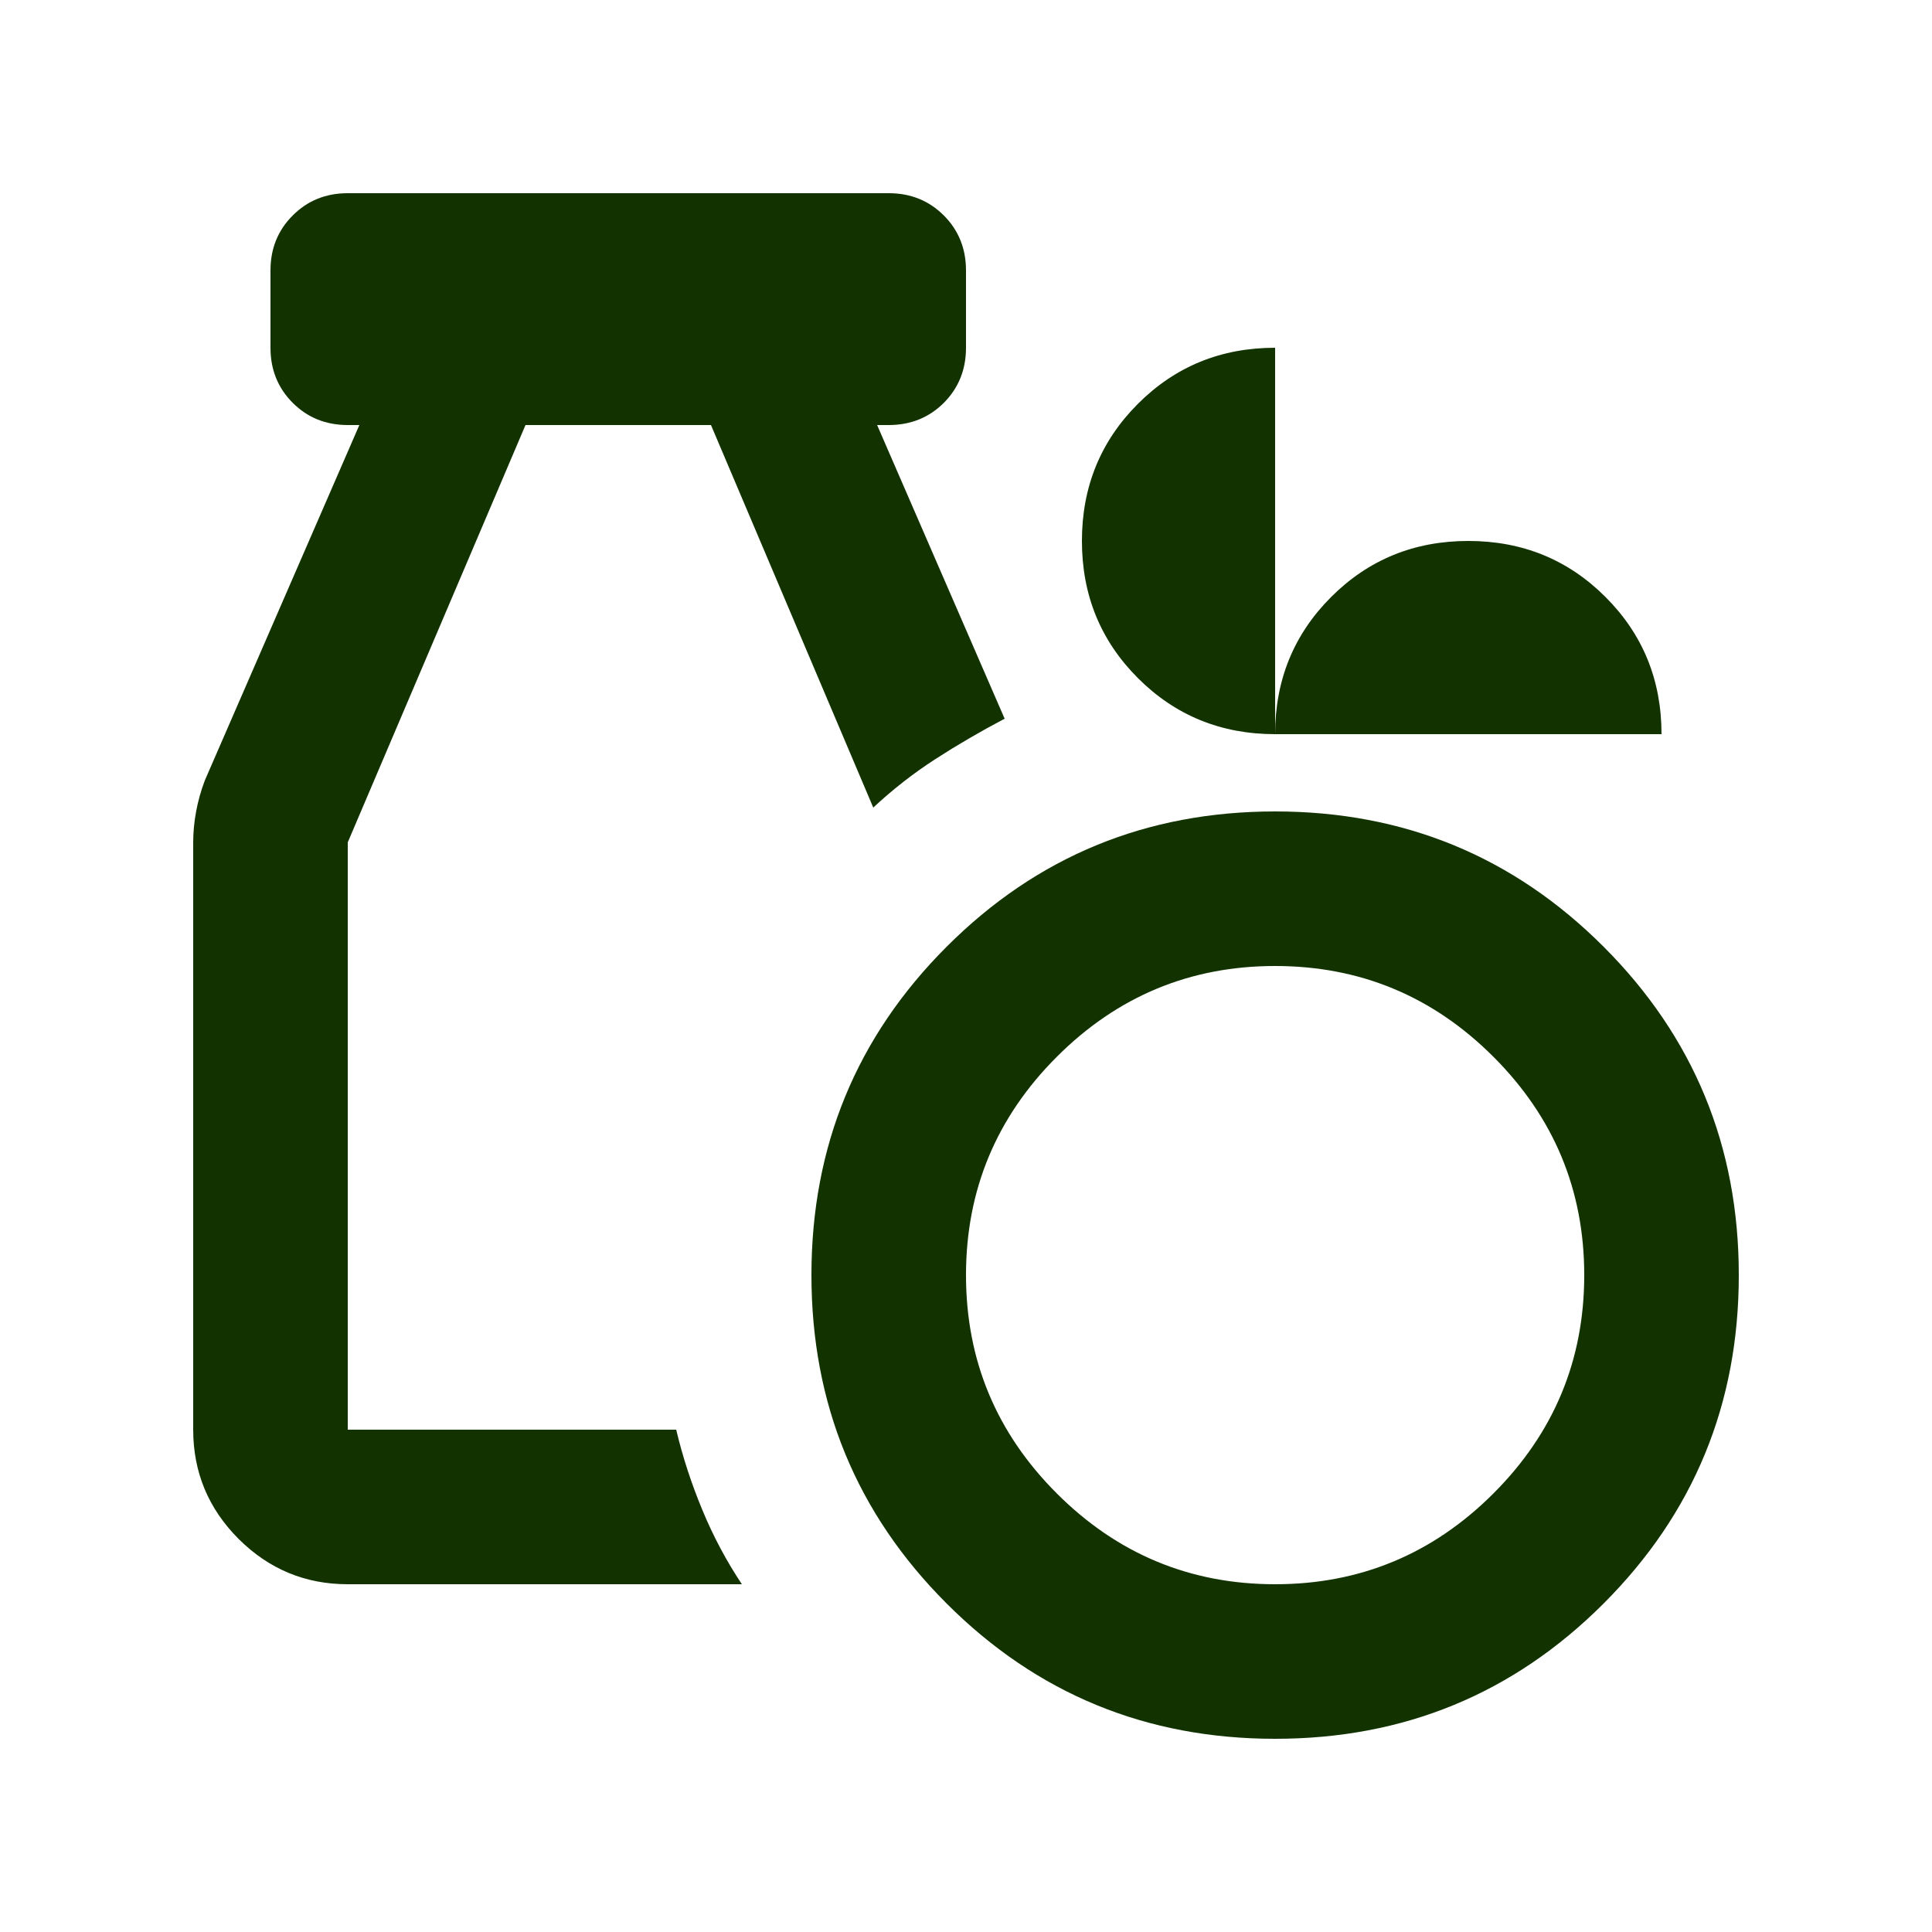 <svg width="25" height="25" viewBox="0 0 25 25" fill="none" xmlns="http://www.w3.org/2000/svg">
<mask id="mask0_18310_158257" style="mask-type:alpha" maskUnits="userSpaceOnUse" x="0" y="0" width="25" height="25">
<rect x="0.5" y="0.5" width="24" height="24" fill="#D9D9D9"/>
</mask>
<g mask="url(#mask0_18310_158257)">
<path d="M16.5 22.5C14.833 22.5 13.417 21.917 12.25 20.75C11.083 19.583 10.5 18.167 10.5 16.5C10.5 14.833 11.083 13.417 12.25 12.25C13.417 11.083 14.833 10.5 16.5 10.5C18.167 10.5 19.583 11.083 20.75 12.25C21.917 13.417 22.5 14.833 22.5 16.5C22.5 18.167 21.917 19.583 20.75 20.75C19.583 21.917 18.167 22.5 16.5 22.5ZM16.5 20.5C17.6 20.5 18.542 20.108 19.325 19.325C20.108 18.542 20.5 17.6 20.5 16.5C20.5 15.4 20.108 14.458 19.325 13.675C18.542 12.892 17.6 12.5 16.5 12.5C15.4 12.5 14.458 12.892 13.675 13.675C12.892 14.458 12.5 15.4 12.5 16.5C12.5 17.6 12.892 18.542 13.675 19.325C14.458 20.108 15.4 20.5 16.5 20.5ZM4.5 20.5C3.95 20.5 3.479 20.304 3.087 19.913C2.696 19.521 2.5 19.05 2.5 18.5V10.9C2.5 10.767 2.513 10.633 2.538 10.5C2.562 10.367 2.6 10.233 2.65 10.1L4.65 5.5H4.5C4.217 5.5 3.979 5.404 3.788 5.213C3.596 5.021 3.5 4.783 3.5 4.5V3.5C3.5 3.217 3.596 2.979 3.788 2.788C3.979 2.596 4.217 2.5 4.5 2.5H11.5C11.783 2.5 12.021 2.596 12.213 2.788C12.404 2.979 12.5 3.217 12.5 3.5V4.5C12.5 4.783 12.404 5.021 12.213 5.213C12.021 5.404 11.783 5.5 11.5 5.5H11.35L13 9.3C12.683 9.467 12.383 9.642 12.1 9.825C11.817 10.008 11.55 10.217 11.3 10.45L9.2 5.5H6.8L4.5 10.9V18.5H8.75C8.833 18.85 8.946 19.196 9.088 19.538C9.229 19.879 9.4 20.2 9.6 20.5H4.5ZM16.5 9.5C15.8 9.5 15.208 9.258 14.725 8.775C14.242 8.292 14 7.7 14 7C14 6.3 14.242 5.708 14.725 5.225C15.208 4.742 15.8 4.5 16.5 4.5V9.5C16.5 8.8 16.742 8.208 17.225 7.725C17.708 7.242 18.3 7 19 7C19.7 7 20.292 7.242 20.775 7.725C21.258 8.208 21.5 8.8 21.5 9.5H16.5Z" fill="#123300"/>
</g>
</svg>
